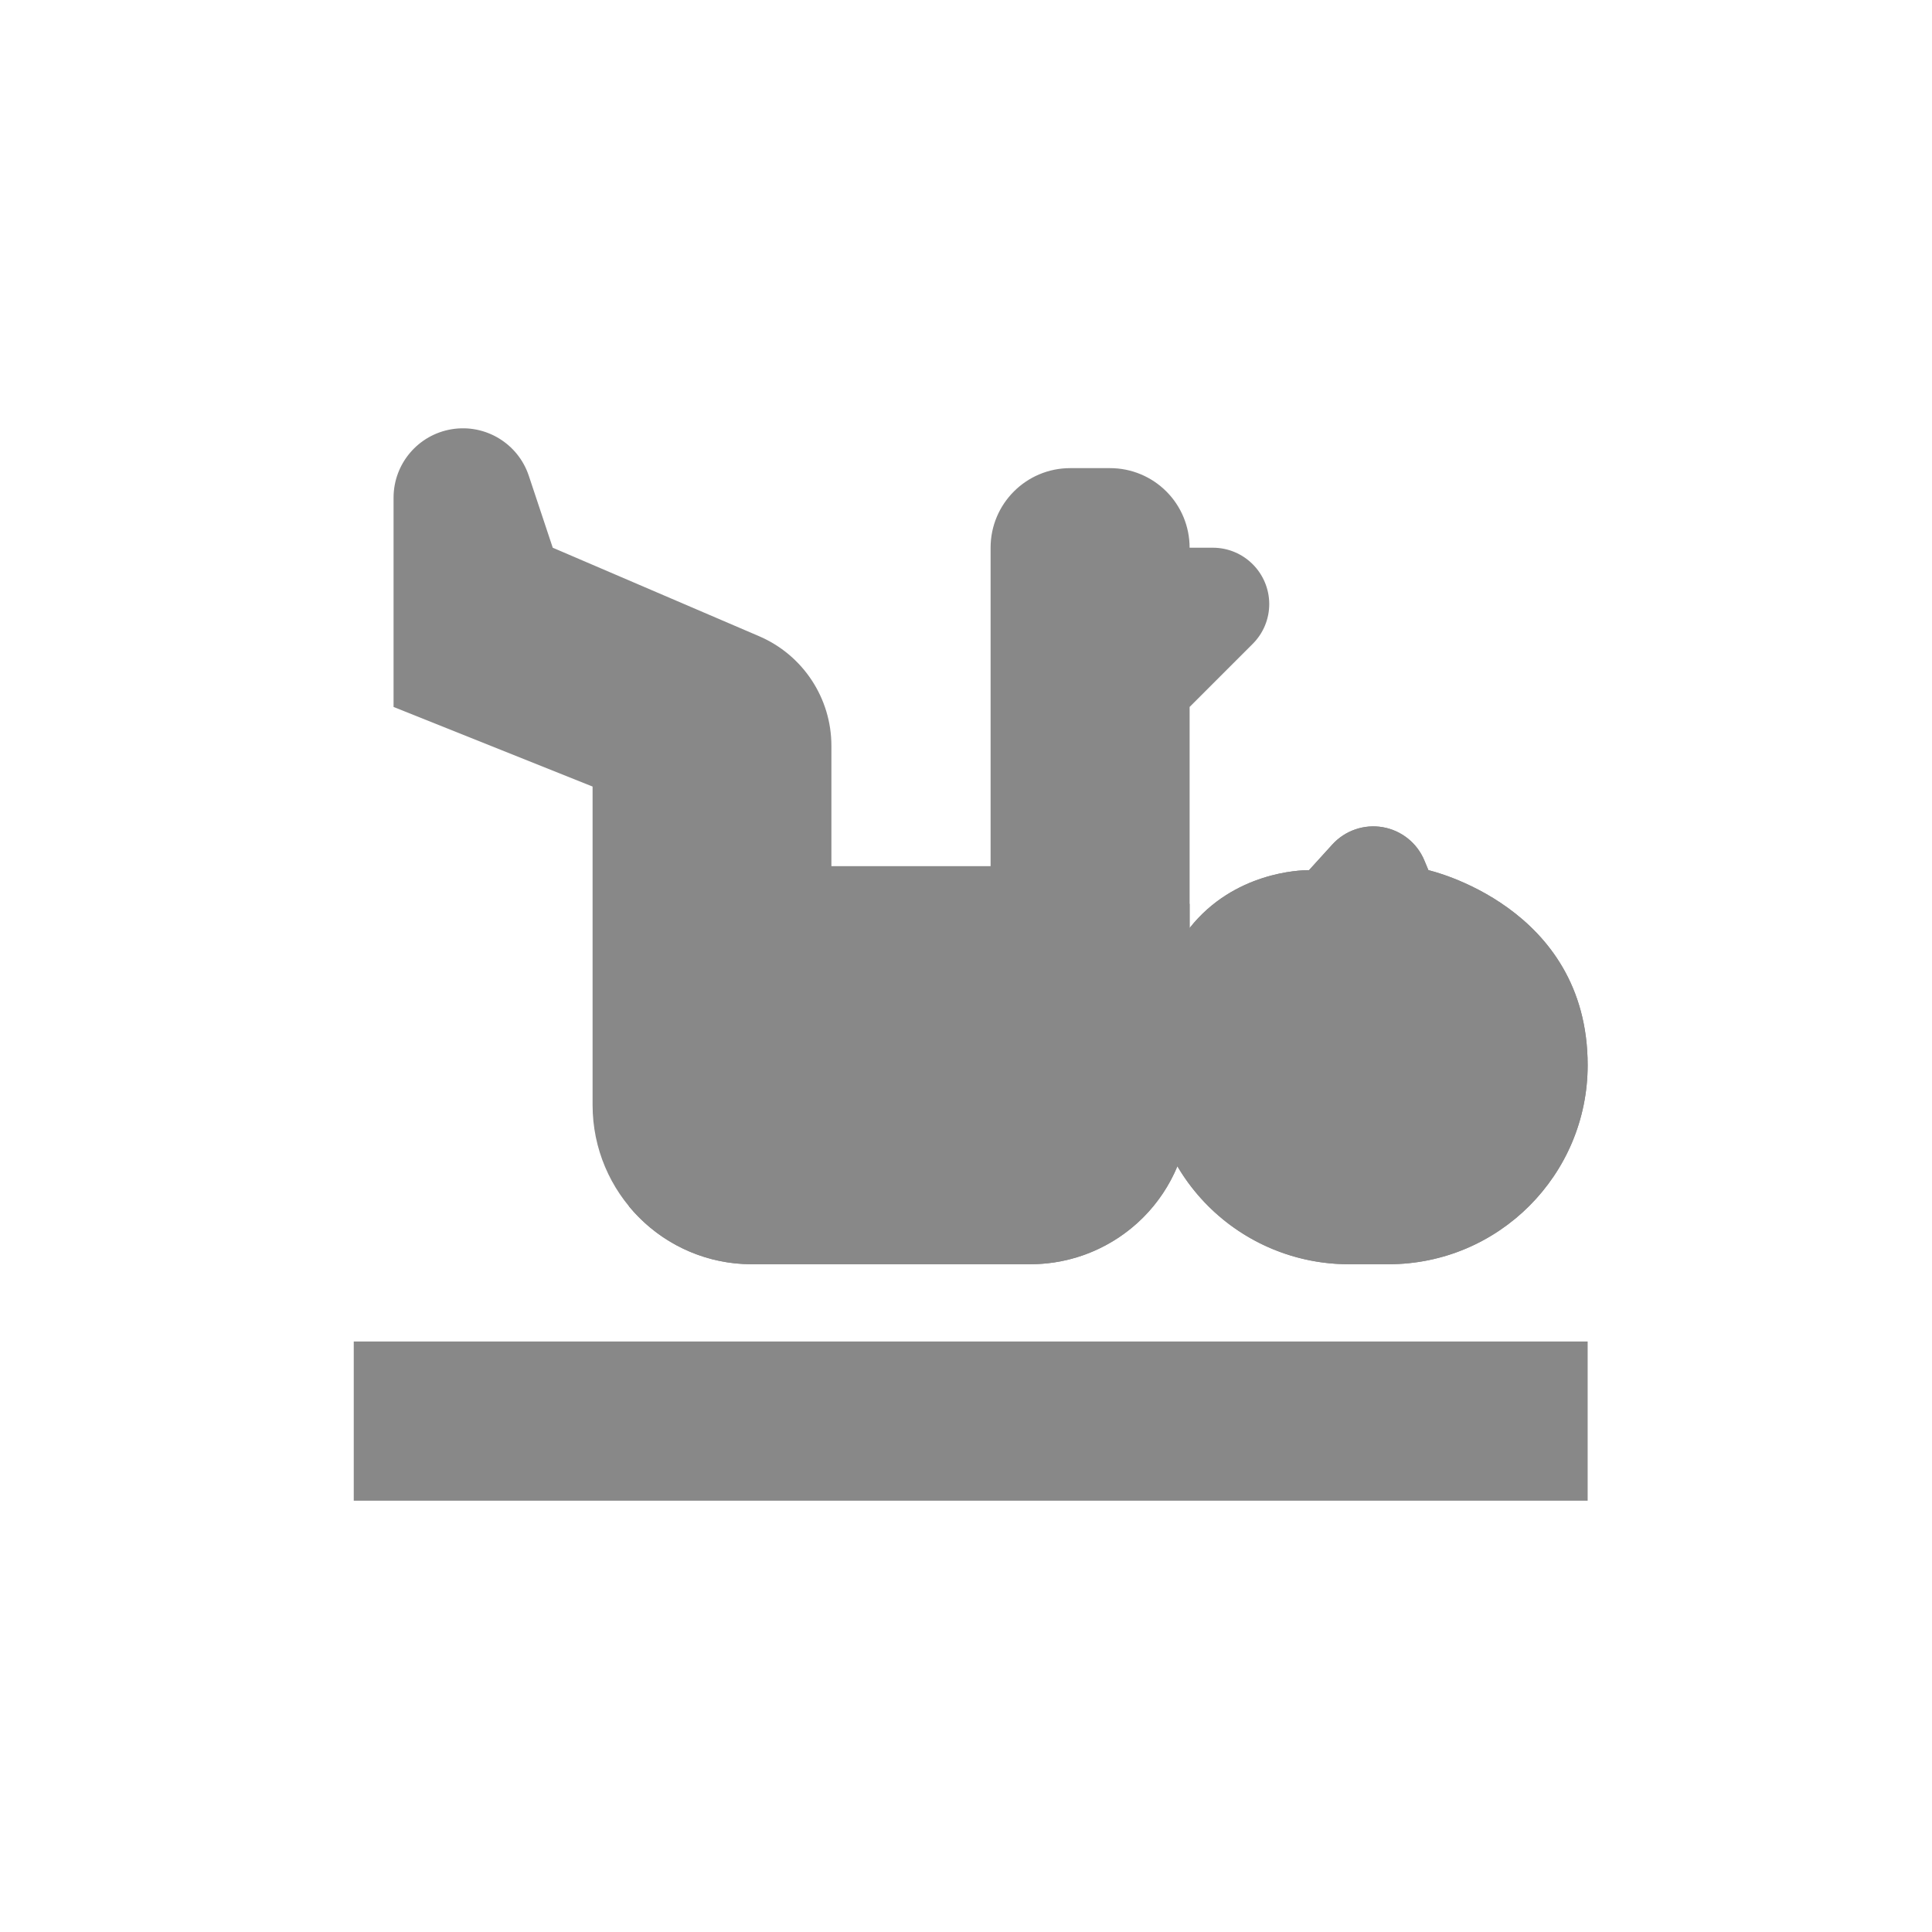<?xml version="1.0" encoding="utf-8"?>
<!-- Generator: Adobe Illustrator 16.0.3, SVG Export Plug-In . SVG Version: 6.00 Build 0)  -->
<!DOCTYPE svg PUBLIC "-//W3C//DTD SVG 1.1//EN" "http://www.w3.org/Graphics/SVG/1.1/DTD/svg11.dtd">
<svg version="1.1" id="Layer_1" xmlns="http://www.w3.org/2000/svg" xmlns:xlink="http://www.w3.org/1999/xlink" x="0px" y="0px"
	 width="200px" height="200px" viewBox="0 0 200 200" enable-background="new 0 0 200 200" xml:space="preserve">
<path fill="#888888" d="M164.354,110.27c-0.008,11.373-9.227,20.595-20.601,20.603h-4.124c-5.462,0.002-10.703-2.173-14.566-6.036
	c-3.867-3.864-6.038-9.105-6.033-14.566c0-6.724,1.752-11.204,4.118-14.2c4.603-5.829,11.516-5.991,12.287-5.991h0.073l2.417-2.66
	c1.32-1.446,3.287-2.124,5.216-1.79c1.93,0.336,3.556,1.631,4.307,3.439l0.422,1.011C147.87,90.079,164.354,93.786,164.354,110.27
	L164.354,110.27z M164.354,110.27"/>
<path fill="#888888" d="M131.392,62.527c0,1.545-0.611,3.029-1.709,4.122l-6.534,6.534v41.205c0,4.372-1.731,8.569-4.821,11.659
	c-3.095,3.088-7.287,4.827-11.659,4.825H77.825c-9.103,0-16.481-7.384-16.481-16.484V81.423l-20.603-8.24v-21.66
	c0-3.522,2.554-6.526,6.031-7.092c3.481-0.564,6.857,1.477,7.97,4.821l2.478,7.447l21.351,9.156c4.546,1.945,7.5,6.417,7.495,11.361
	v12.448h16.48V56.699c0-4.549,3.689-8.238,8.243-8.238h4.12c2.184-0.002,4.285,0.865,5.827,2.41c1.55,1.545,2.412,3.644,2.412,5.828
	h2.418C128.78,56.709,131.382,59.309,131.392,62.527L131.392,62.527z M131.392,62.527"/>
<rect x="36.62" y="138.872" fill="#888888" width="127.734" height="16.478"/>
<path fill="#888888" d="M164.354,110.27c-0.008,11.373-9.227,20.595-20.601,20.603h-4.124c-7.292,0.002-14.046-3.852-17.745-10.141
	c-2.564,6.143-8.564,10.141-15.217,10.141H77.825c-4.931,0.005-9.604-2.208-12.734-6.019c20.81-6.988,40.585-17.148,58.057-31.306
	v2.522c4.603-5.829,11.516-5.991,12.287-5.991h0.073l2.417-2.66c1.32-1.446,3.287-2.124,5.216-1.79
	c1.93,0.336,3.556,1.631,4.307,3.439l0.422,1.011C147.87,90.079,164.354,93.786,164.354,110.27L164.354,110.27z M164.354,110.27"/>
</svg>
